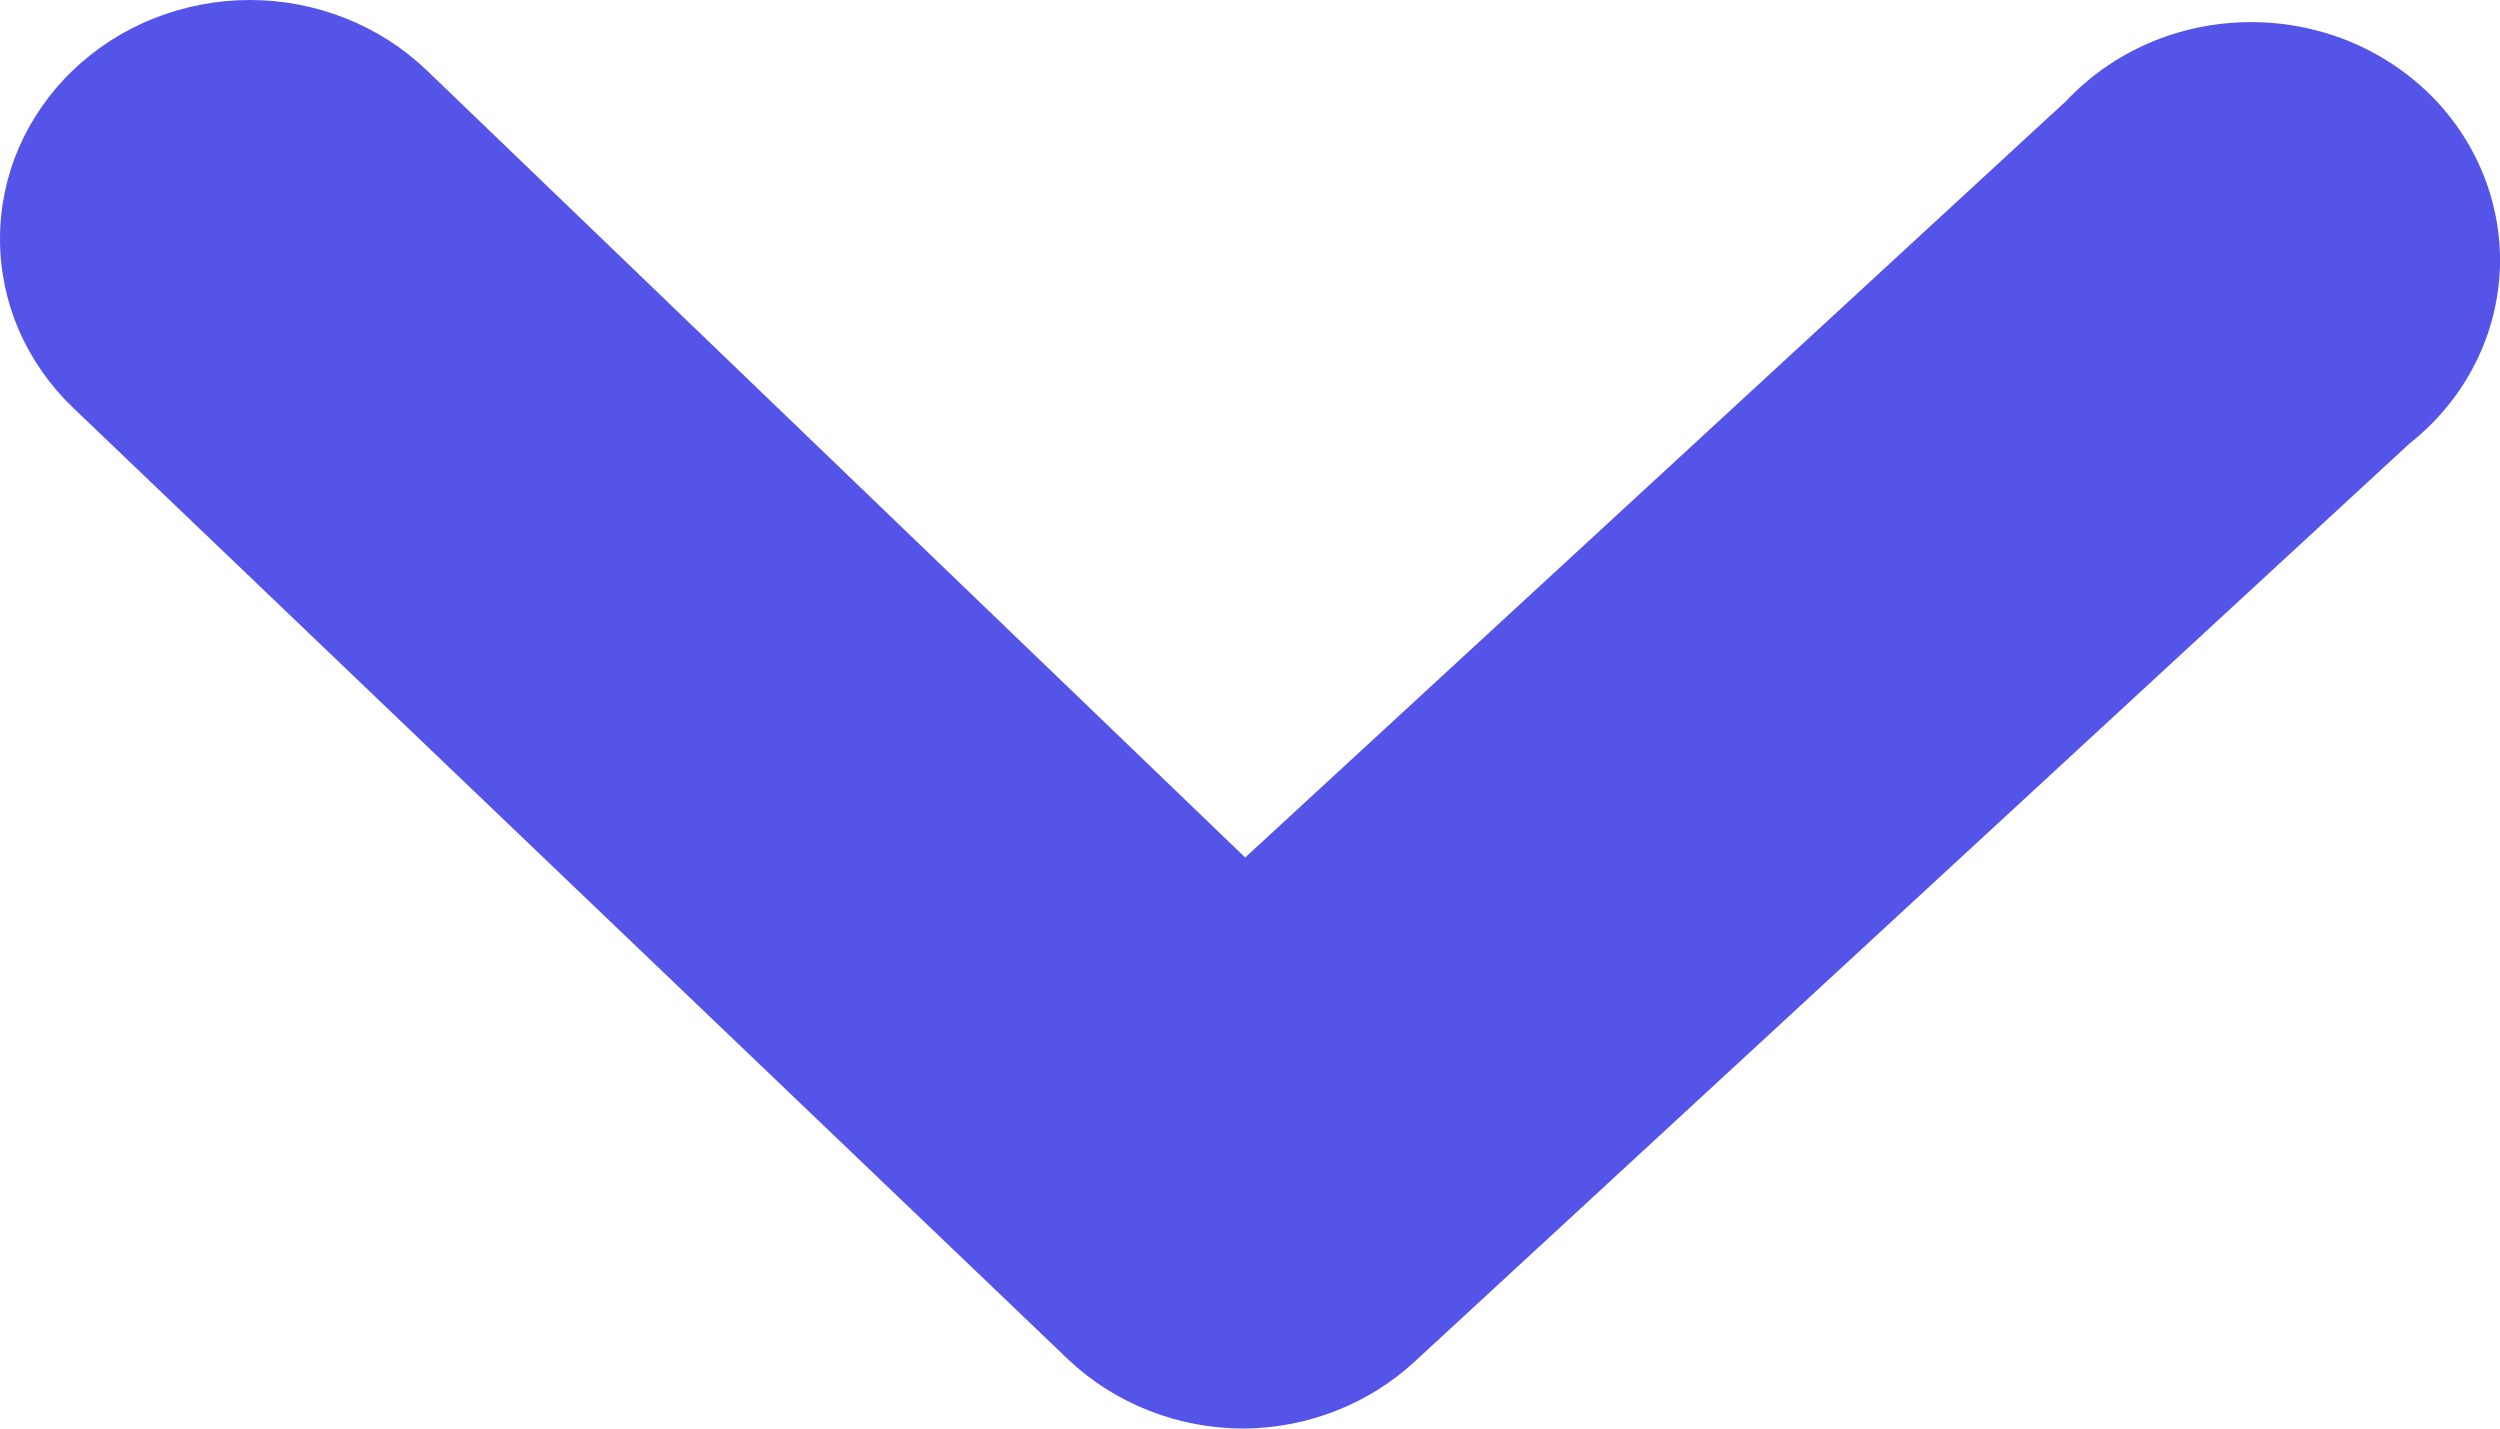 <svg width="14" height="8" viewBox="0 0 14 8" fill="none" xmlns="http://www.w3.org/2000/svg">
<path d="M6.973 8C6.789 8.001 6.607 7.967 6.438 7.901C6.268 7.835 6.113 7.737 5.983 7.614L0.41 2.284C0.28 2.16 0.177 2.012 0.106 1.85C0.036 1.688 2.73776e-09 1.514 0 1.338C-2.73776e-09 1.162 0.036 0.988 0.106 0.826C0.177 0.664 0.28 0.516 0.41 0.392C0.54 0.268 0.694 0.169 0.864 0.102C1.033 0.035 1.215 -2.61801e-09 1.399 0C1.583 2.61802e-09 1.765 0.035 1.934 0.102C2.104 0.169 2.258 0.268 2.388 0.392L6.973 4.802L11.571 0.565C11.699 0.429 11.855 0.319 12.03 0.243C12.204 0.167 12.393 0.127 12.585 0.124C12.776 0.121 12.966 0.156 13.143 0.226C13.32 0.297 13.48 0.402 13.613 0.534C13.745 0.666 13.848 0.824 13.914 0.996C13.98 1.168 14.009 1.351 13.998 1.534C13.986 1.717 13.936 1.896 13.849 2.059C13.762 2.223 13.641 2.367 13.493 2.484L7.92 7.627C7.665 7.862 7.326 7.995 6.973 8Z" fill="#5454E9"/>
</svg>